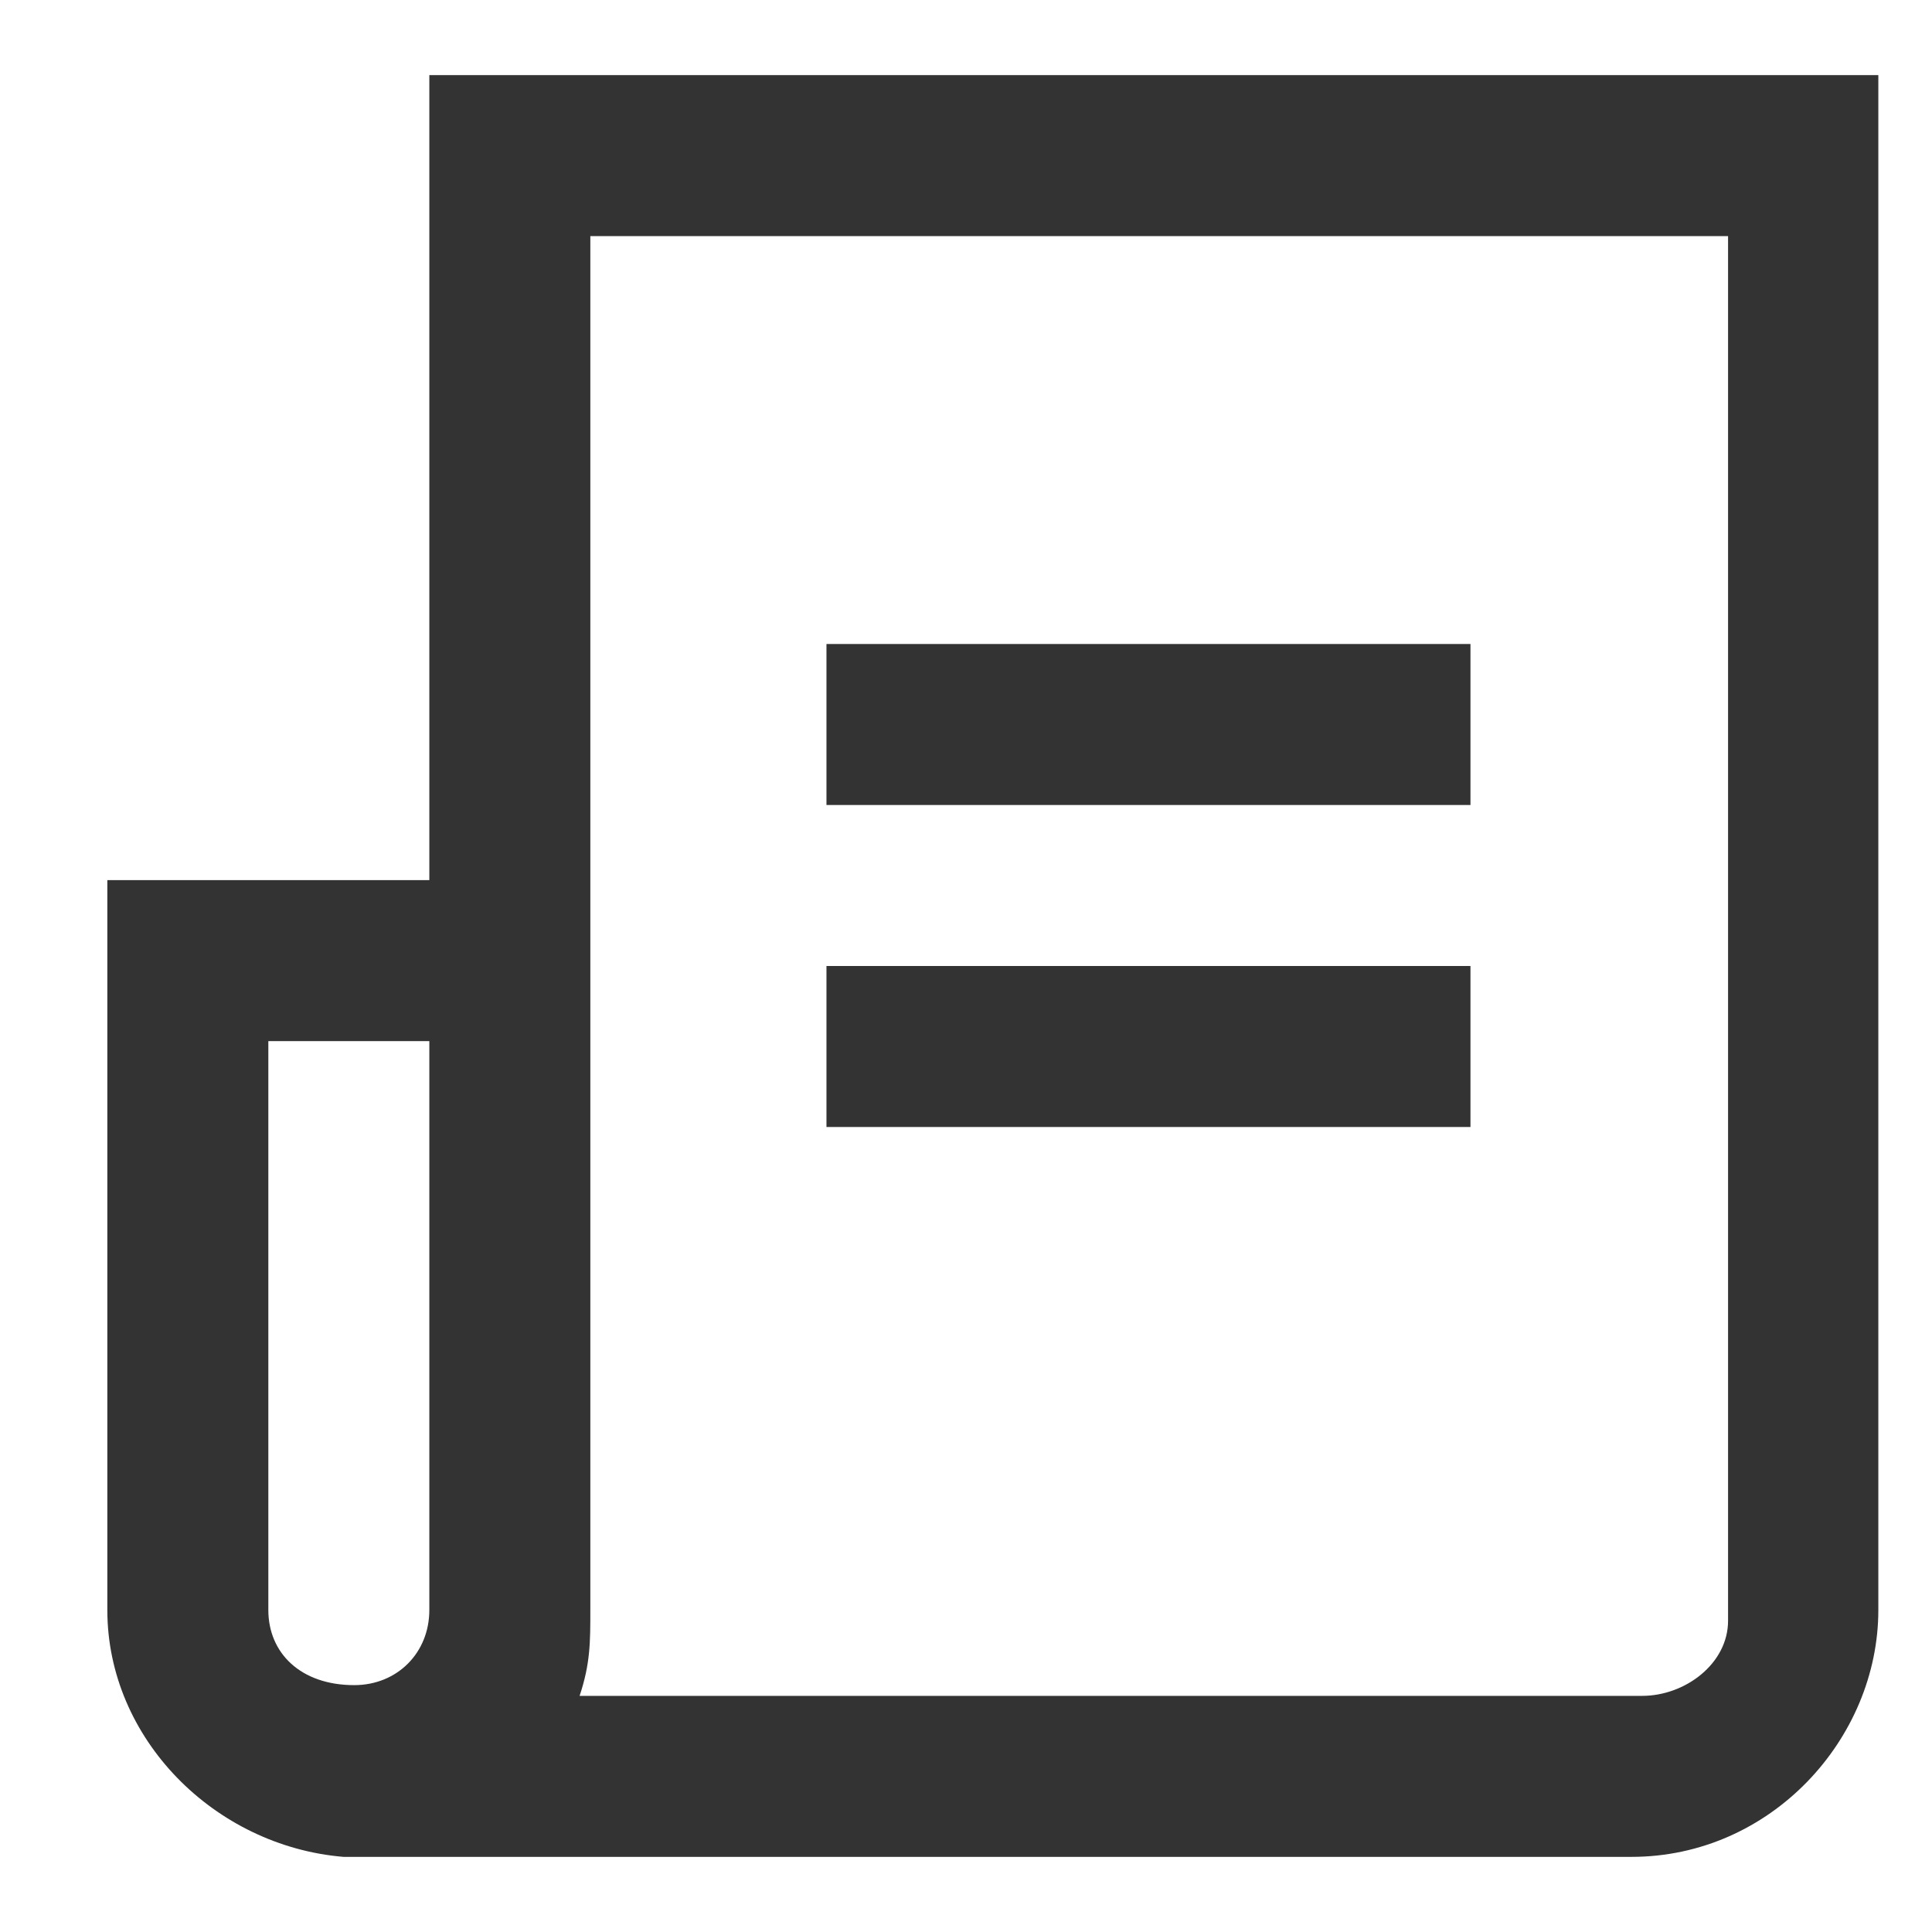 <?xml version="1.0" encoding="utf-8"?>
<!-- Generator: Adobe Illustrator 24.0.2, SVG Export Plug-In . SVG Version: 6.00 Build 0)  -->
<svg version="1.1" id="图层_1" xmlns="http://www.w3.org/2000/svg" xmlns:xlink="http://www.w3.org/1999/xlink" x="0px" y="0px"
	 viewBox="0 0 18 18" style="enable-background:new 0 0 18 18;" xml:space="preserve">
<style type="text/css">
	.st0{fill-rule:evenodd;clip-rule:evenodd;fill:url(#SVGID_1_);}
	.st1{fill:#333333;}
</style>
<circle class="st0" cx="12.1" cy="12.1" r="5.9"/>
<path class="st1" d="M5.5,2.2V15c0,0.3,0,0.5-0.1,0.8h9.9c0.4,0,0.8-0.3,0.8-0.7l0,0V2.2H5.5z M4,8.2V0.7h13.5V15
	c0,1.2-1,2.3-2.3,2.3h-12C2,17.2,1,16.2,1,15V8.2H4z M2.5,9.7V15c0,0.4,0.3,0.7,0.8,0.7C3.7,15.7,4,15.4,4,15V9.7H2.5z"/>
<path class="st1" d="M7.7,10.5V9h6v1.5H7.7z M7.7,7.5V6h6v1.5H7.7z"/>
</svg>
